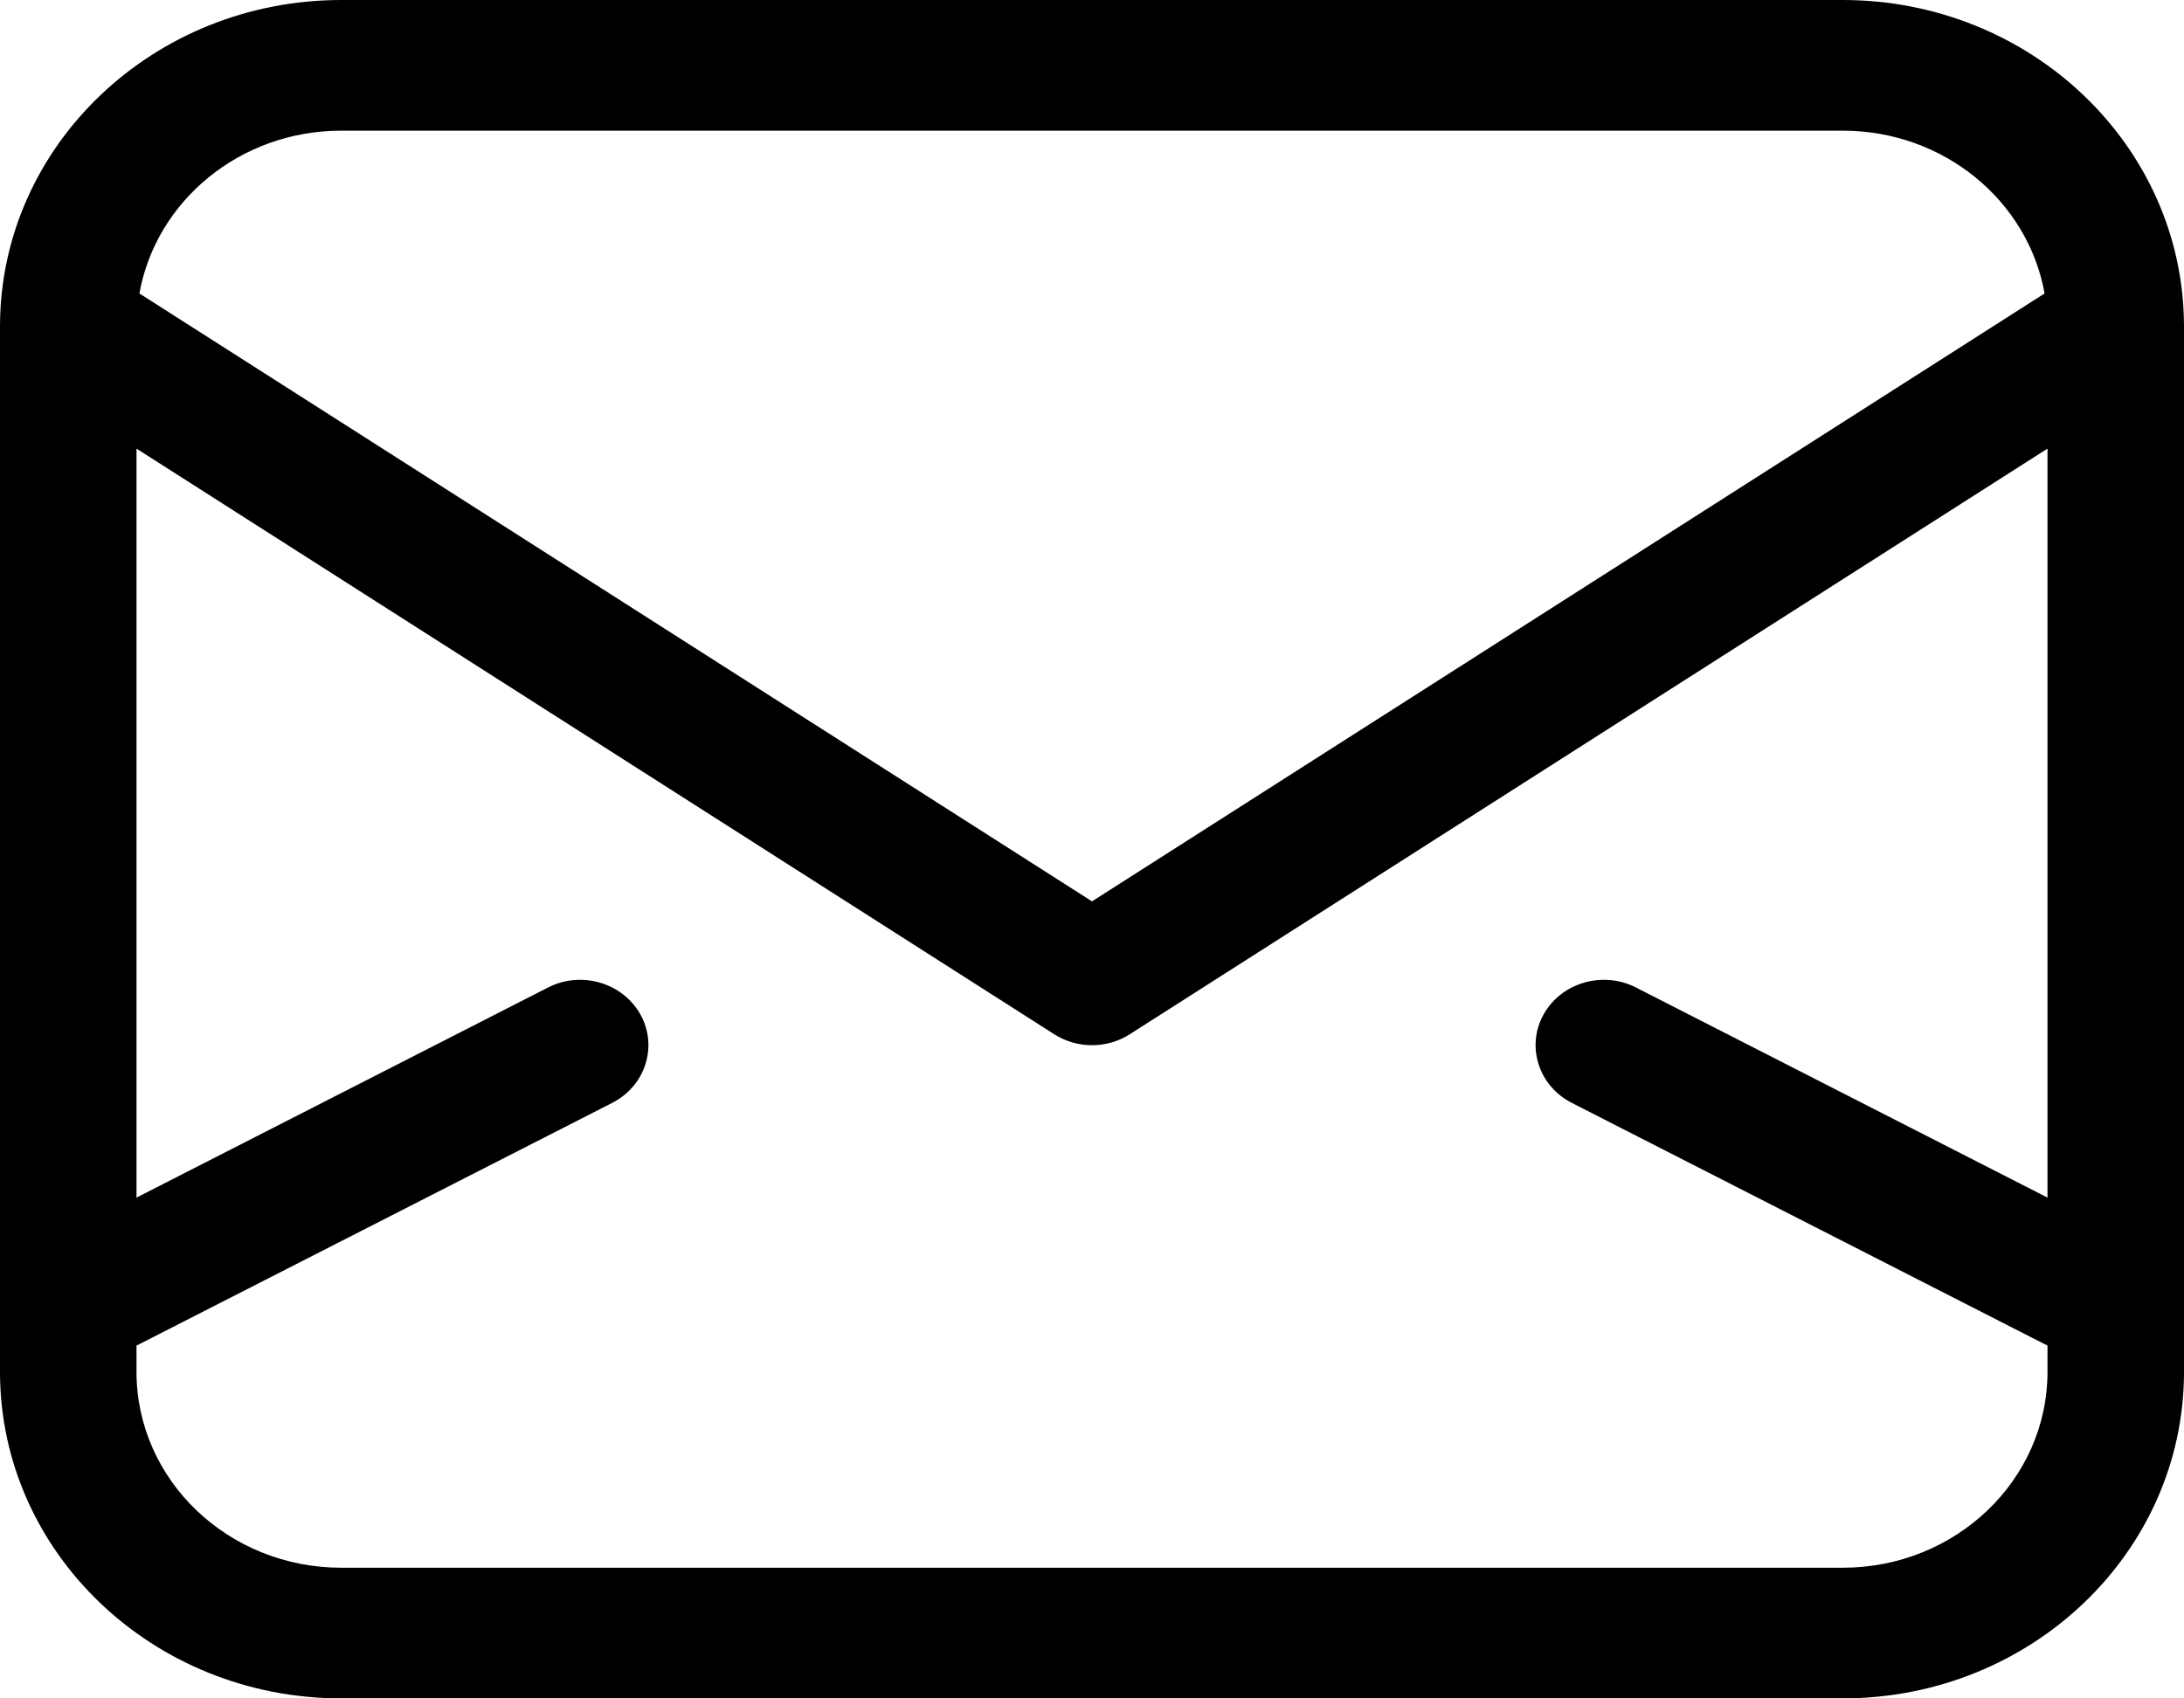 <svg width="18" height="14" viewBox="0 0 18 14" fill="none" xmlns="http://www.w3.org/2000/svg">
<path fill-rule="evenodd" clip-rule="evenodd" d="M0 2.683C3.21233e-05 2.689 2.67319e-05 2.694 0 2.7V10.759C-3.67729e-05 10.766 -3.72184e-05 10.773 0 10.78V11.308C0 12.795 1.259 14 2.813 14H15.187C16.741 14 18 12.795 18 11.308V10.78C18 10.773 18 10.766 18 10.759V2.7C18 2.694 18 2.688 18 2.683C17.994 1.2 16.737 0 15.187 0H2.813C1.263 0 0.005 1.2 0 2.683ZM16.875 9.872V3.698L9.312 8.525C9.123 8.646 8.877 8.646 8.688 8.525L1.125 3.698V9.872L4.517 8.14C4.791 8 5.131 8.1 5.278 8.362C5.424 8.624 5.32 8.951 5.046 9.091L1.125 11.092V11.308C1.125 12.2 1.881 12.923 2.813 12.923H15.187C16.119 12.923 16.875 12.2 16.875 11.308V11.092L12.954 9.091C12.68 8.951 12.576 8.624 12.722 8.362C12.868 8.1 13.209 8 13.483 8.14L16.875 9.872ZM15.187 1.077C16.022 1.077 16.715 1.657 16.851 2.419L9 7.43L1.149 2.419C1.285 1.657 1.978 1.077 2.813 1.077H15.187Z" fill="black"/>
</svg>
